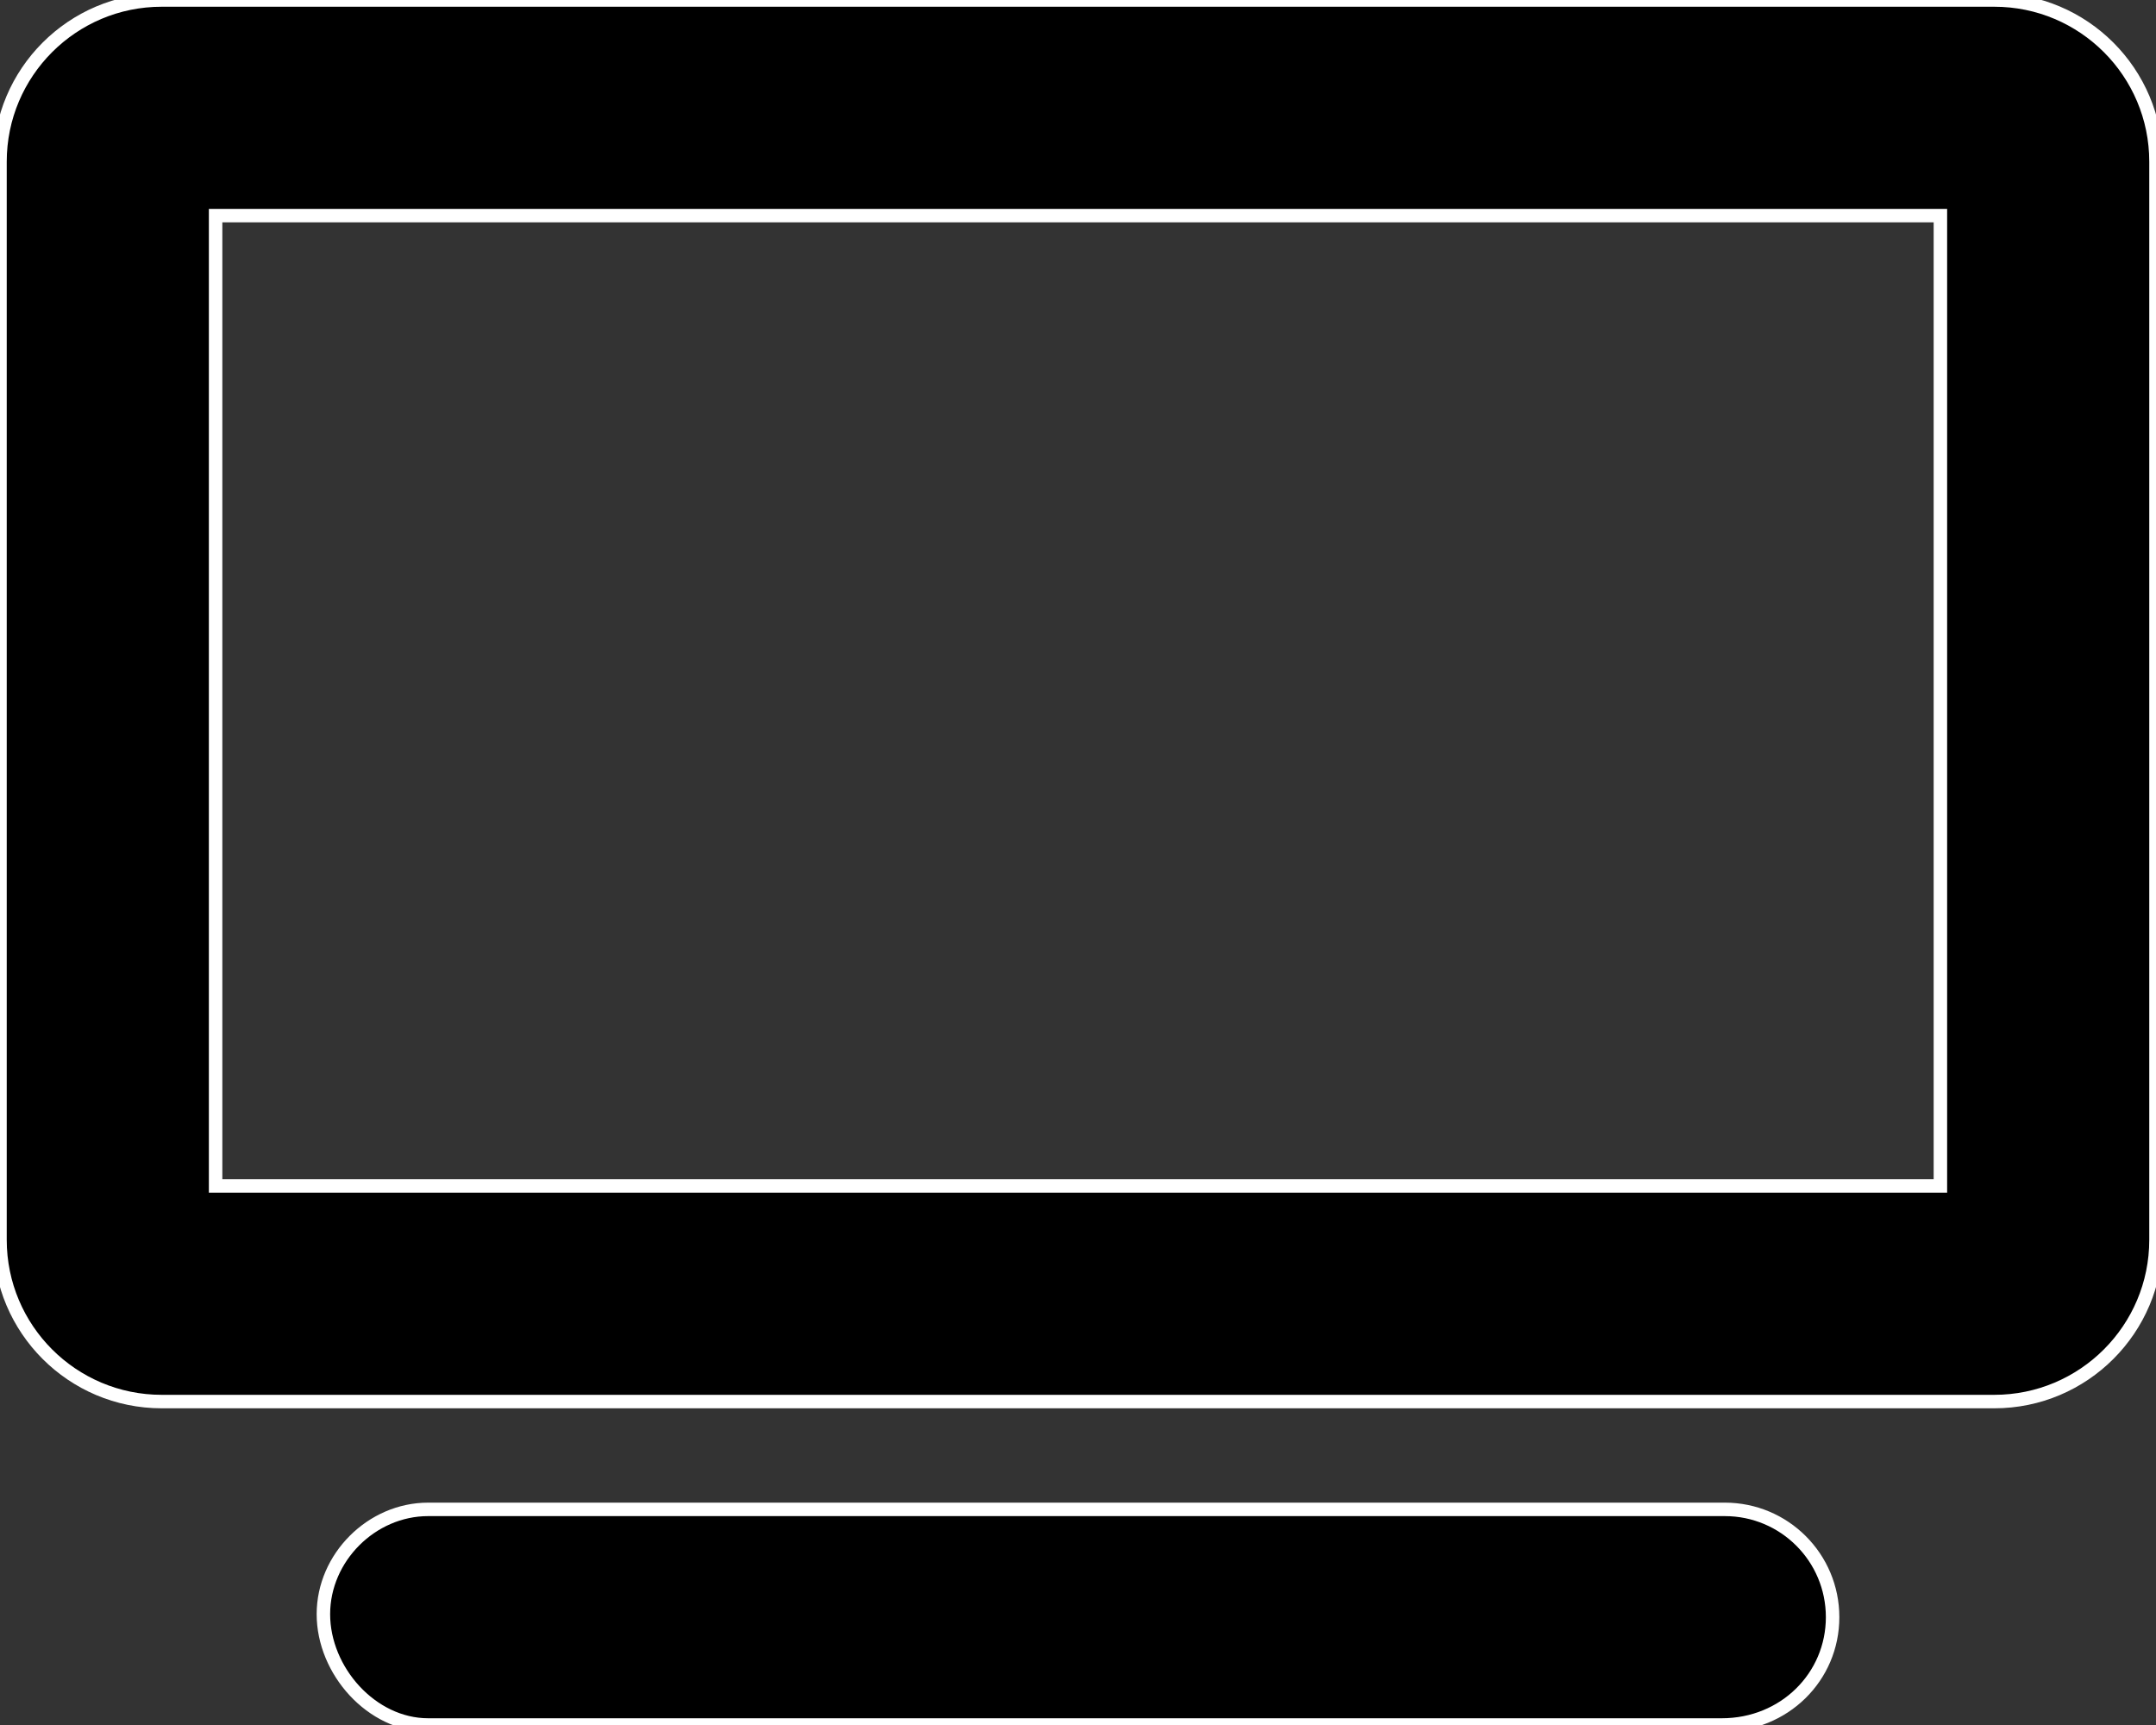 <svg aria-hidden="true" focusable="false" data-prefix="fas" data-icon="tv" class="svg-inline--fa fa-tv" role="img" xmlns="http://www.w3.org/2000/svg" viewBox="0 0 640 512">
 <rect x="0" y="0" width="640" height="512" fill="#333333" stroke="none"/>
 <g>
 <style type="text/css">
   #f01{
     stroke: white;
     stroke-width: 4;
     fill: currentColor;
     /*@media (prefers-color-scheme: light) { /* */
     @media (prefers-color-scheme: dark) { /* */
        #f01{
          stroke: currentColor;
  　　　　　　　　　   　fill: white;
        }
     }
 　　}
</style>
<path id="f01" d="M512 448H127.1C110.3 448 96 462.3 96 479.1S110.3 512 127.1 512h384C529.7 512 544 497.7 544 480S529.7 448 512 448zM592 0h-544C21.5 0 0 21.5 0 48v320C0 394.5 21.5 416 48 416h544c26.5 0 48-21.5 48-48v-320C640 21.5 618.5 0 592 0zM576 352H64v-288h512V352z"></path>
</g>
</svg>